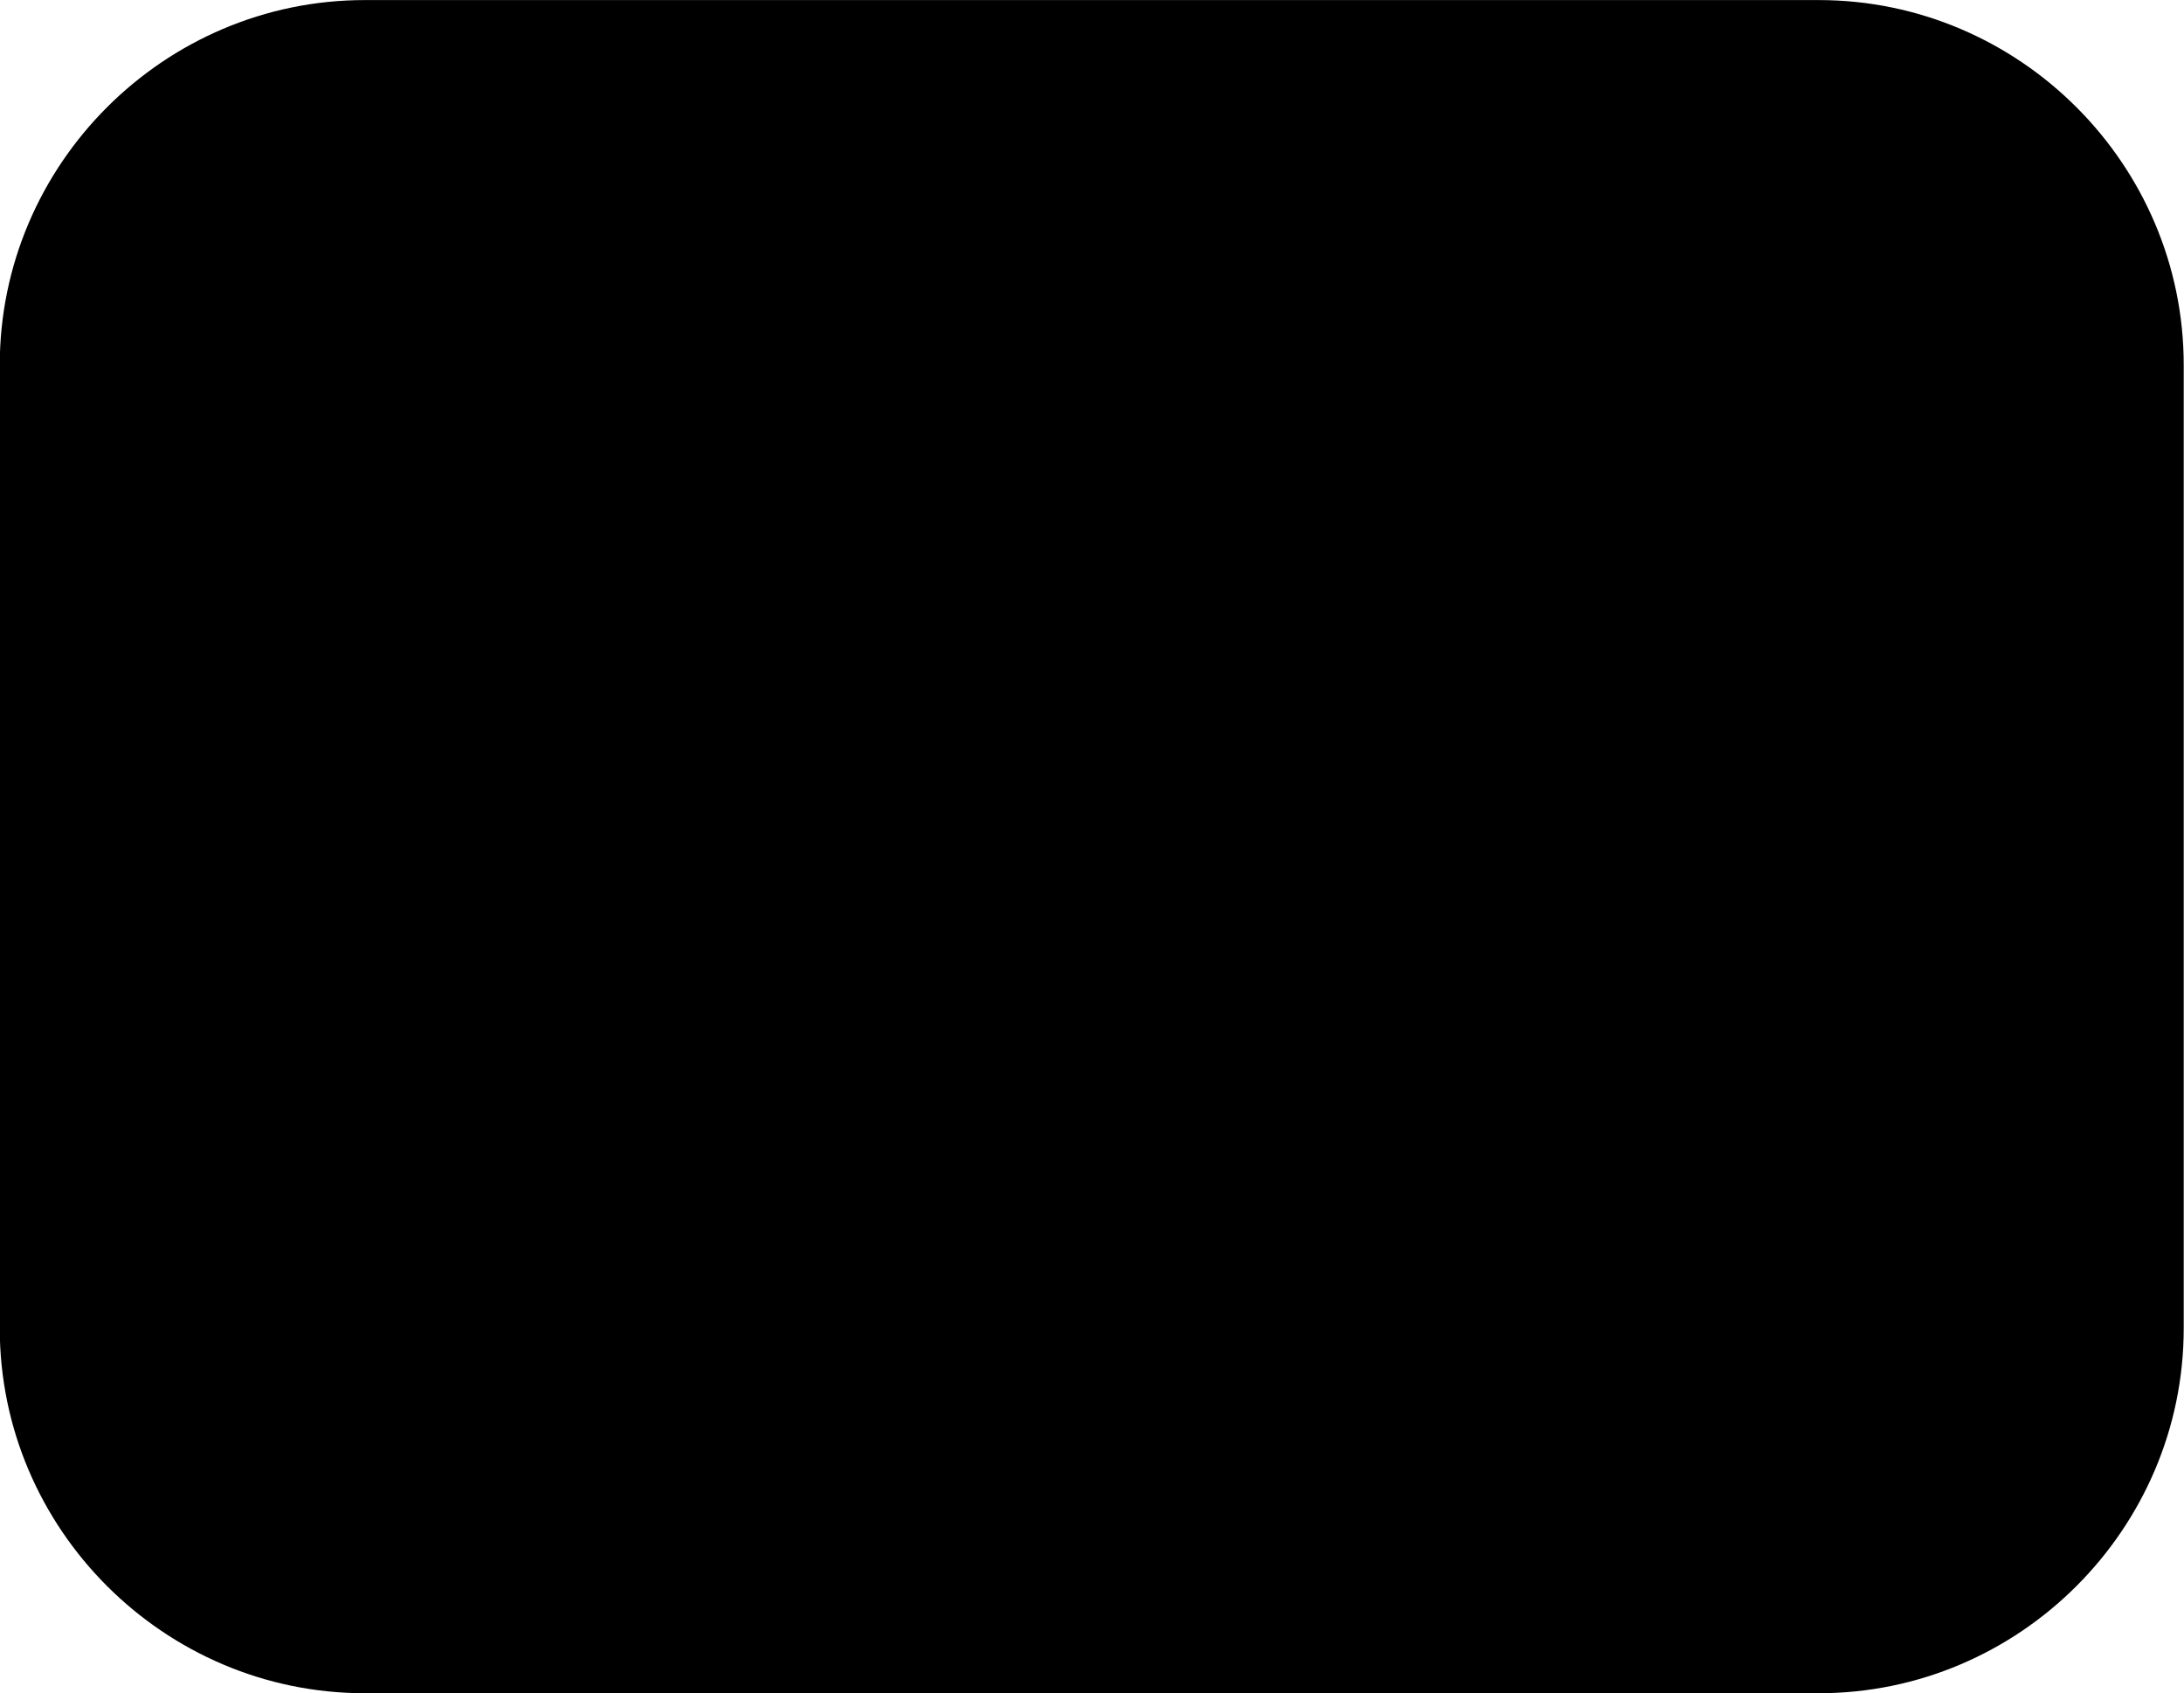<?xml version="1.0" encoding="UTF-8" standalone="no"?>
<svg
   xmlns:dc="http://purl.org/dc/elements/1.1/"
   xmlns:cc="http://creativecommons.org/ns#"
   xmlns:rdf="http://www.w3.org/1999/02/22-rdf-syntax-ns#"
   xmlns:svg="http://www.w3.org/2000/svg"
   xmlns="http://www.w3.org/2000/svg"
   version="1.1"
   id="svg3689"
   viewBox="0 0 295.095 228.782"
   height="64.567mm"
   width="83.282mm">
  <defs
     id="defs3691">
    <clipPath
       id="clipPath84"
       clipPathUnits="userSpaceOnUse">
      <path
         id="path86"
         style="fill:transparent"
         d="m 507.84,62.923 85.385,0 0,66.198 -85.385,0 0,-66.198 z" />
    </clipPath>
  </defs>
  <g
     transform="translate(-269.492,-422.096)"
     id="layer1">
    <g
       clip-path="url(#clipPath84)"
       id="g82"
       transform="matrix(3.456,0,0,-3.456,-1485.636,868.344)">
      <g
         transform="translate(578.954,62.922)"
         style="fill:transparent"
         id="g88">
        <path
           id="path90"
           style="fill:#transparent;fill-opacity:1;fill-rule:nonzero;stroke:none"
           d="m 0,0 -56.842,0 c -7.85,0 -14.272,6.422 -14.272,14.271 l 0,37.656 c 0,7.849 6.422,14.271 14.272,14.271 l 56.842,0 c 7.85,0 14.271,-6.422 14.271,-14.271 l 0,-37.656 C 14.271,6.422 7.85,0 0,0" />
      </g>
      <g
         transform="translate(550.558,92.684)"
         id="g92">
        <path
           id="path94"
           style="fill:black;fill-opacity:1;fill-rule:nonzero;stroke:none"
           d="m 0,0 c -3.743,0 -6.154,1.751 -6.154,1.751 l 0,20.183 c 0,1.683 1.992,2.839 3.695,3.052 C -0.634,25.213 7.774,26.481 7.774,13.252 7.774,1.33 2.107,0 0,0 m -27.513,1.247 c -2.479,0 -3.505,1.078 -3.505,1.078 l 0,12.167 c 0,1.037 0.748,1.749 1.876,1.879 1.209,0.14 6.704,1.018 6.704,-7.129 0,-7.628 -3.355,-7.995 -5.075,-7.995 m 56.518,13.624 c 3.412,1.009 6.882,-0.035 9.636,-2.321 l 0,7.335 c -8.901,1.411 -13.565,0.451 -17.125,-1.758 -2.887,-1.845 -4.113,-4.362 -4.113,-4.362 0,0 -0.064,-0.134 -0.17,-0.374 -0.467,18.563 -11.825,16.946 -25.38,16.942 -3.8,-10e-4 -7.634,0 -7.634,0 l 0,-15.996 c -2.252,6.621 -9.208,5.909 -16.652,5.909 -2.696,0 -6.259,-10e-4 -6.259,-10e-4 l 0,-33.841 10.252,0 c -1.71,0.594 -2.578,2.078 -2.578,4.232 l 0,9.297 2.958,-2.957 c 1.304,-0.319 2.445,-0.284 2.445,-0.284 2.831,0.156 7.919,1.253 9.834,6.99 l 0,-27.38 12.198,0 c -1.705,0.593 -2.571,2.048 -2.571,4.196 l 0,18.385 4.624,-4.607 c 1.493,-0.536 2.592,-0.625 3.852,-0.568 3.559,0.223 9.65,1.726 12.84,8.159 0.263,-6.047 2.244,-12.114 8.379,-14.498 2.701,-1.104 5.771,-1.411 8.963,-1.166 2.086,0.062 4.11,0.247 6.137,0.613 l 0,16.577 -9.343,-0.002 c 1.711,-0.595 2.578,-2.002 2.578,-4.156 l 0,-7.55 c -2.13,-0.666 -5.009,-0.009 -6.616,2.068 -2.028,2.623 -2.395,10.006 -1.534,15.042 0.49,2.516 2.645,5.298 5.279,6.076" />
      </g>
    </g>
  </g>
</svg>

